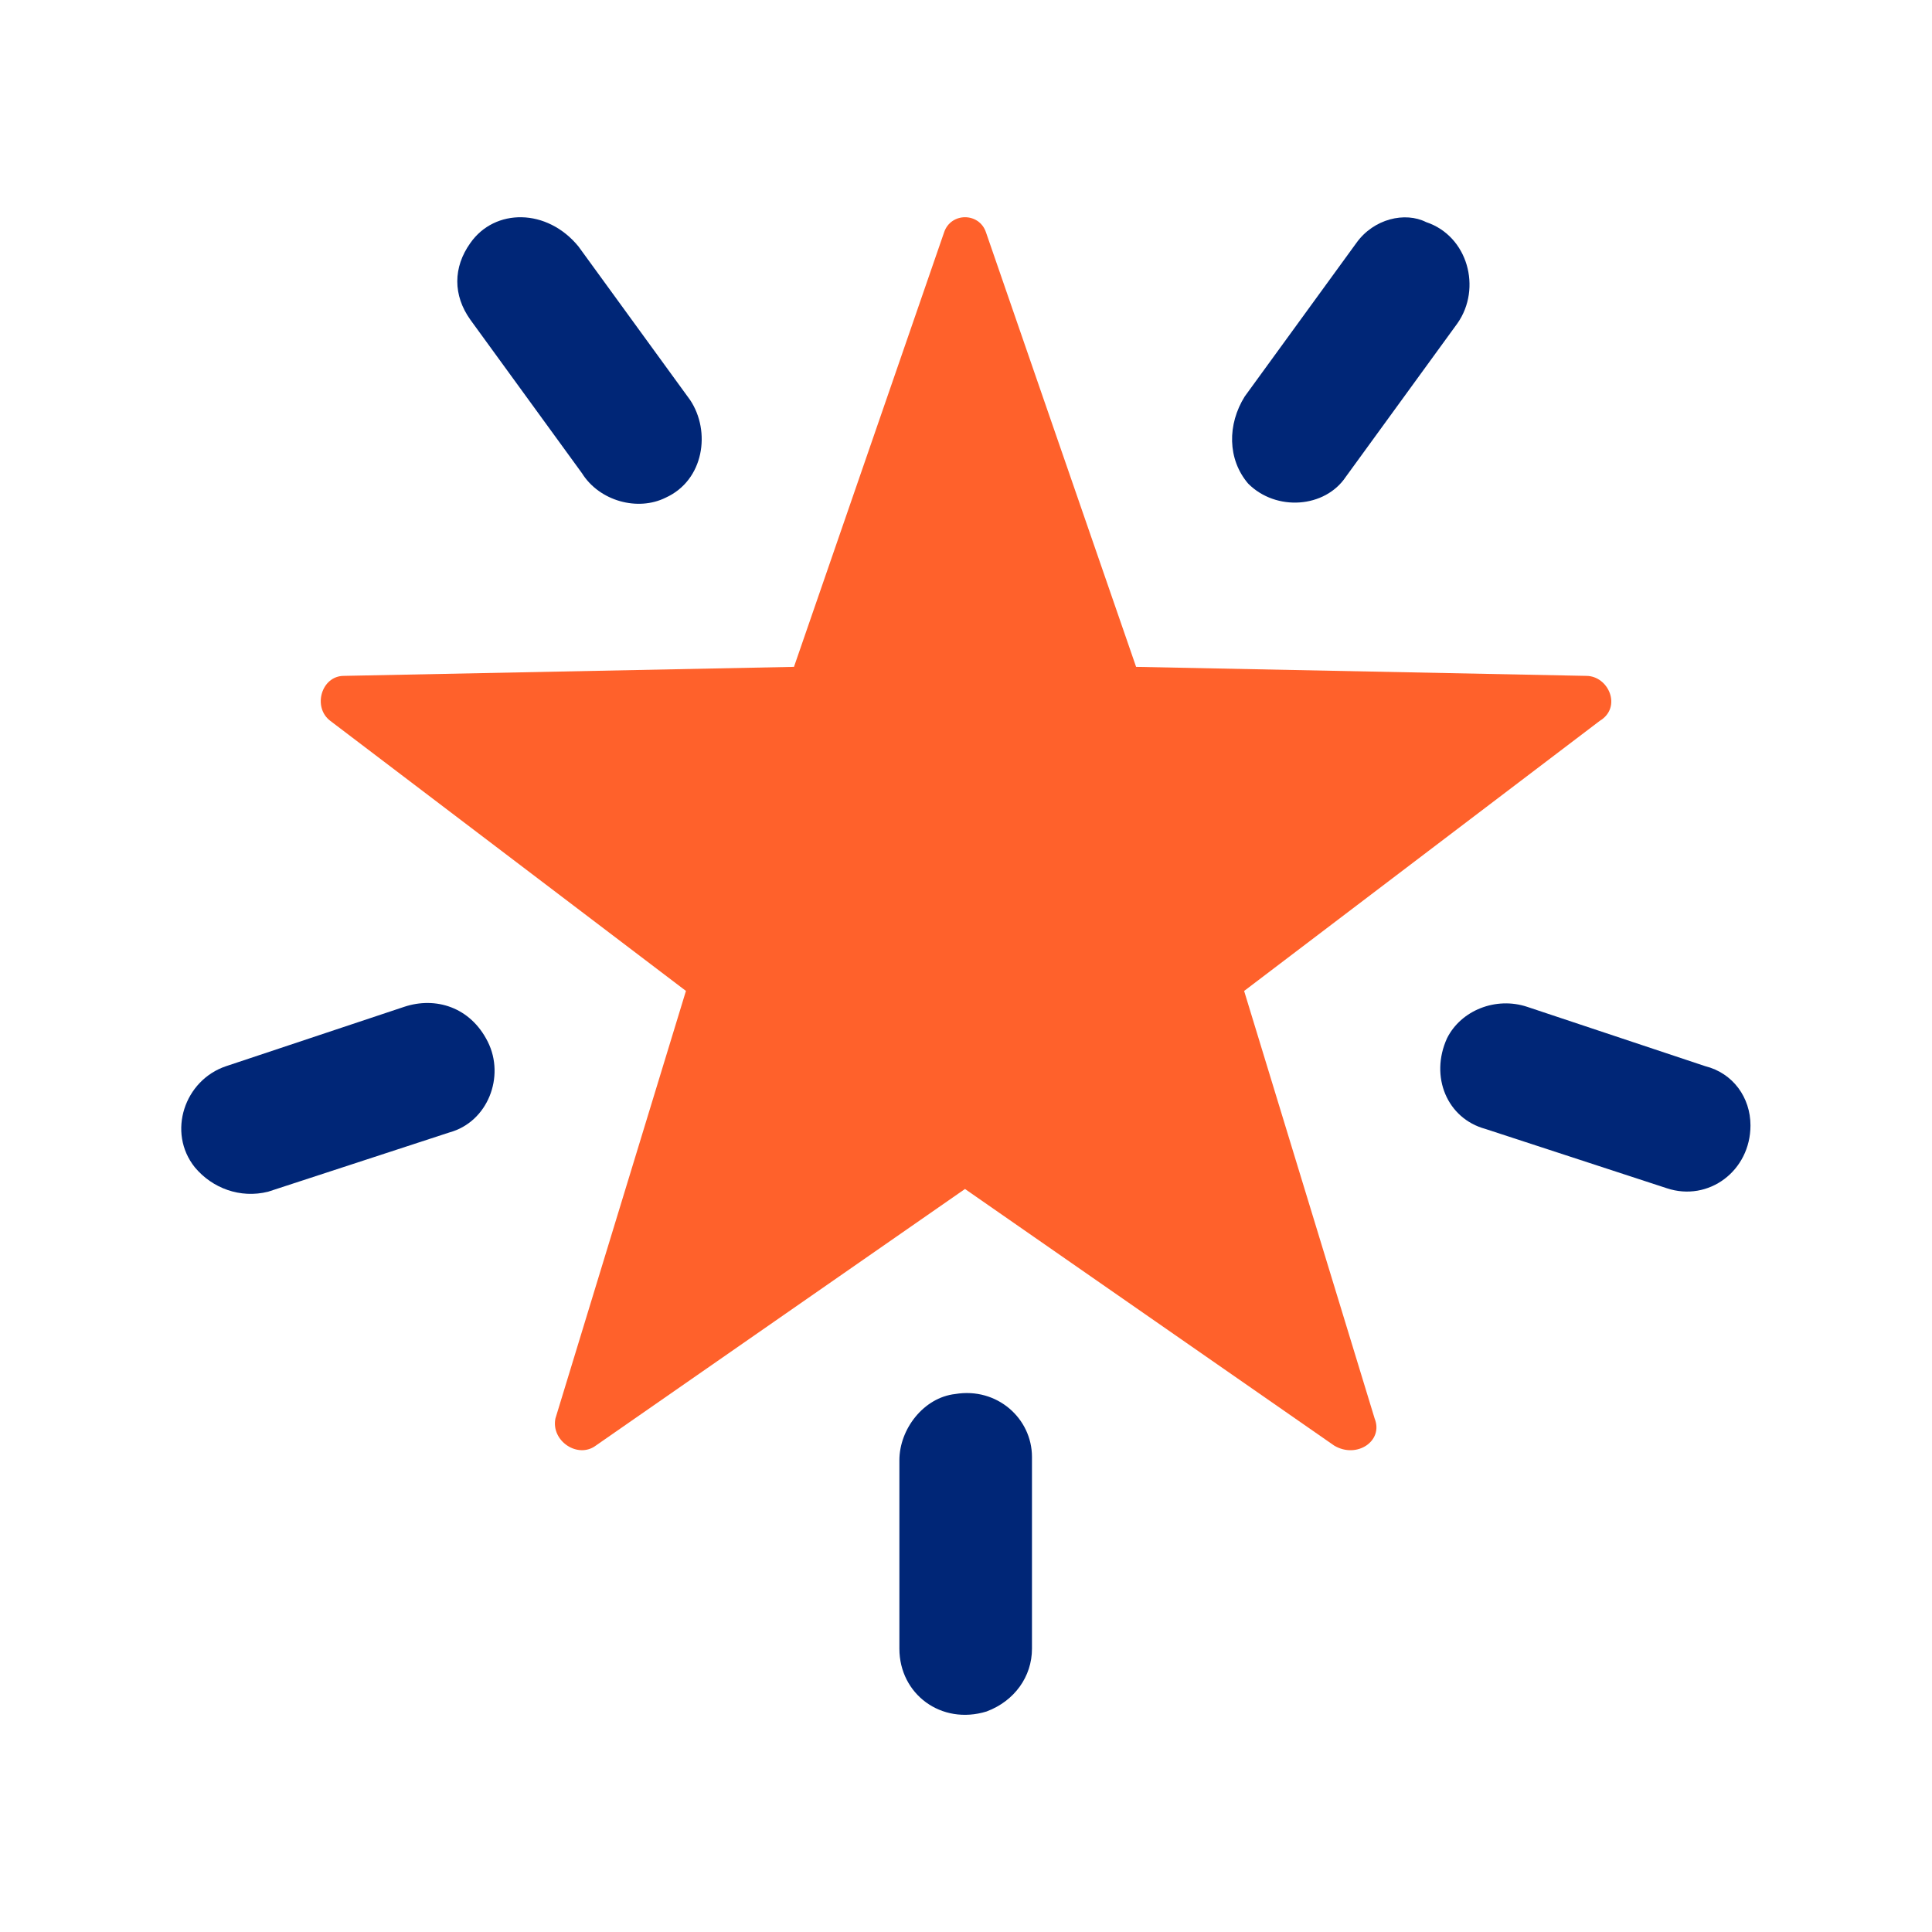 <?xml version="1.0" encoding="utf-8"?>
<!-- Generator: Adobe Illustrator 25.3.1, SVG Export Plug-In . SVG Version: 6.00 Build 0)  -->
<svg version="1.1" xmlns="http://www.w3.org/2000/svg" xmlns:xlink="http://www.w3.org/1999/xlink" x="0px" y="0px"
	 viewBox="0 0 48 48" style="enable-background:new 0 0 48 48;" xml:space="preserve">
<style type="text/css">
	.st0{fill:#002677;}
	.st1{fill:#FF612B;}
</style>
<g id="white_space">
</g>
<g id="Layer_1">
	<g>
		<g>
			<path class="st0" d="M23.732,34.634c-0.78,0.087-1.387,0.867-1.387,1.647v4.68c0,1.127,1.04,1.907,2.167,1.56
				l0,0c0.693-0.26,1.127-0.867,1.127-1.56v-4.766C25.638,35.241,24.772,34.461,23.732,34.634z"/>
			<path class="st0" d="M42.364,26.488l-4.42-1.473c-0.78-0.26-1.647,0.087-1.993,0.78
				c-0.433,0.953,0,1.993,0.953,2.253l4.506,1.473c1.04,0.347,2.08-0.433,2.08-1.56l0,0
				C43.49,27.268,43.057,26.661,42.364,26.488z"/>
			<path class="st0" d="M33.698,6.037l-2.773,3.813c-0.433,0.693-0.433,1.56,0.087,2.167
				c0.693,0.693,1.907,0.607,2.426-0.173l2.773-3.813c0.607-0.867,0.26-2.167-0.78-2.513l0,0
				C34.911,5.256,34.131,5.43,33.698,6.037z"/>
			<path class="st0" d="M11.686,6.037L11.686,6.037c-0.433,0.607-0.433,1.3,0,1.907l2.773,3.813
				c0.433,0.693,1.387,0.953,2.08,0.607c0.953-0.433,1.127-1.647,0.607-2.426l-2.773-3.813
				C13.593,5.17,12.293,5.17,11.686,6.037z"/>
			<path class="st0" d="M10.04,25.015L5.62,26.488c-1.04,0.347-1.473,1.647-0.78,2.513l0,0
				c0.433,0.52,1.127,0.78,1.82,0.607l4.506-1.473c0.953-0.26,1.387-1.387,0.953-2.253
				S10.82,24.755,10.04,25.015z"/>
		</g>
	</g>
	<g>
		<path class="st1" d="M23.975,29.54l-9.17,6.374c-0.447,0.336-1.118-0.112-1.006-0.671l3.243-10.624L8.207,17.91
			c-0.447-0.336-0.224-1.118,0.336-1.118l11.183-0.224l3.732-10.802c0.17-0.492,0.866-0.492,1.036,0l3.732,10.802
			l11.183,0.224c0.559,0,0.895,0.783,0.336,1.118l-8.835,6.71l3.243,10.624c0.224,0.559-0.447,1.006-1.006,0.671
			L23.975,29.54z"/>
	</g>
</g>
</svg>
